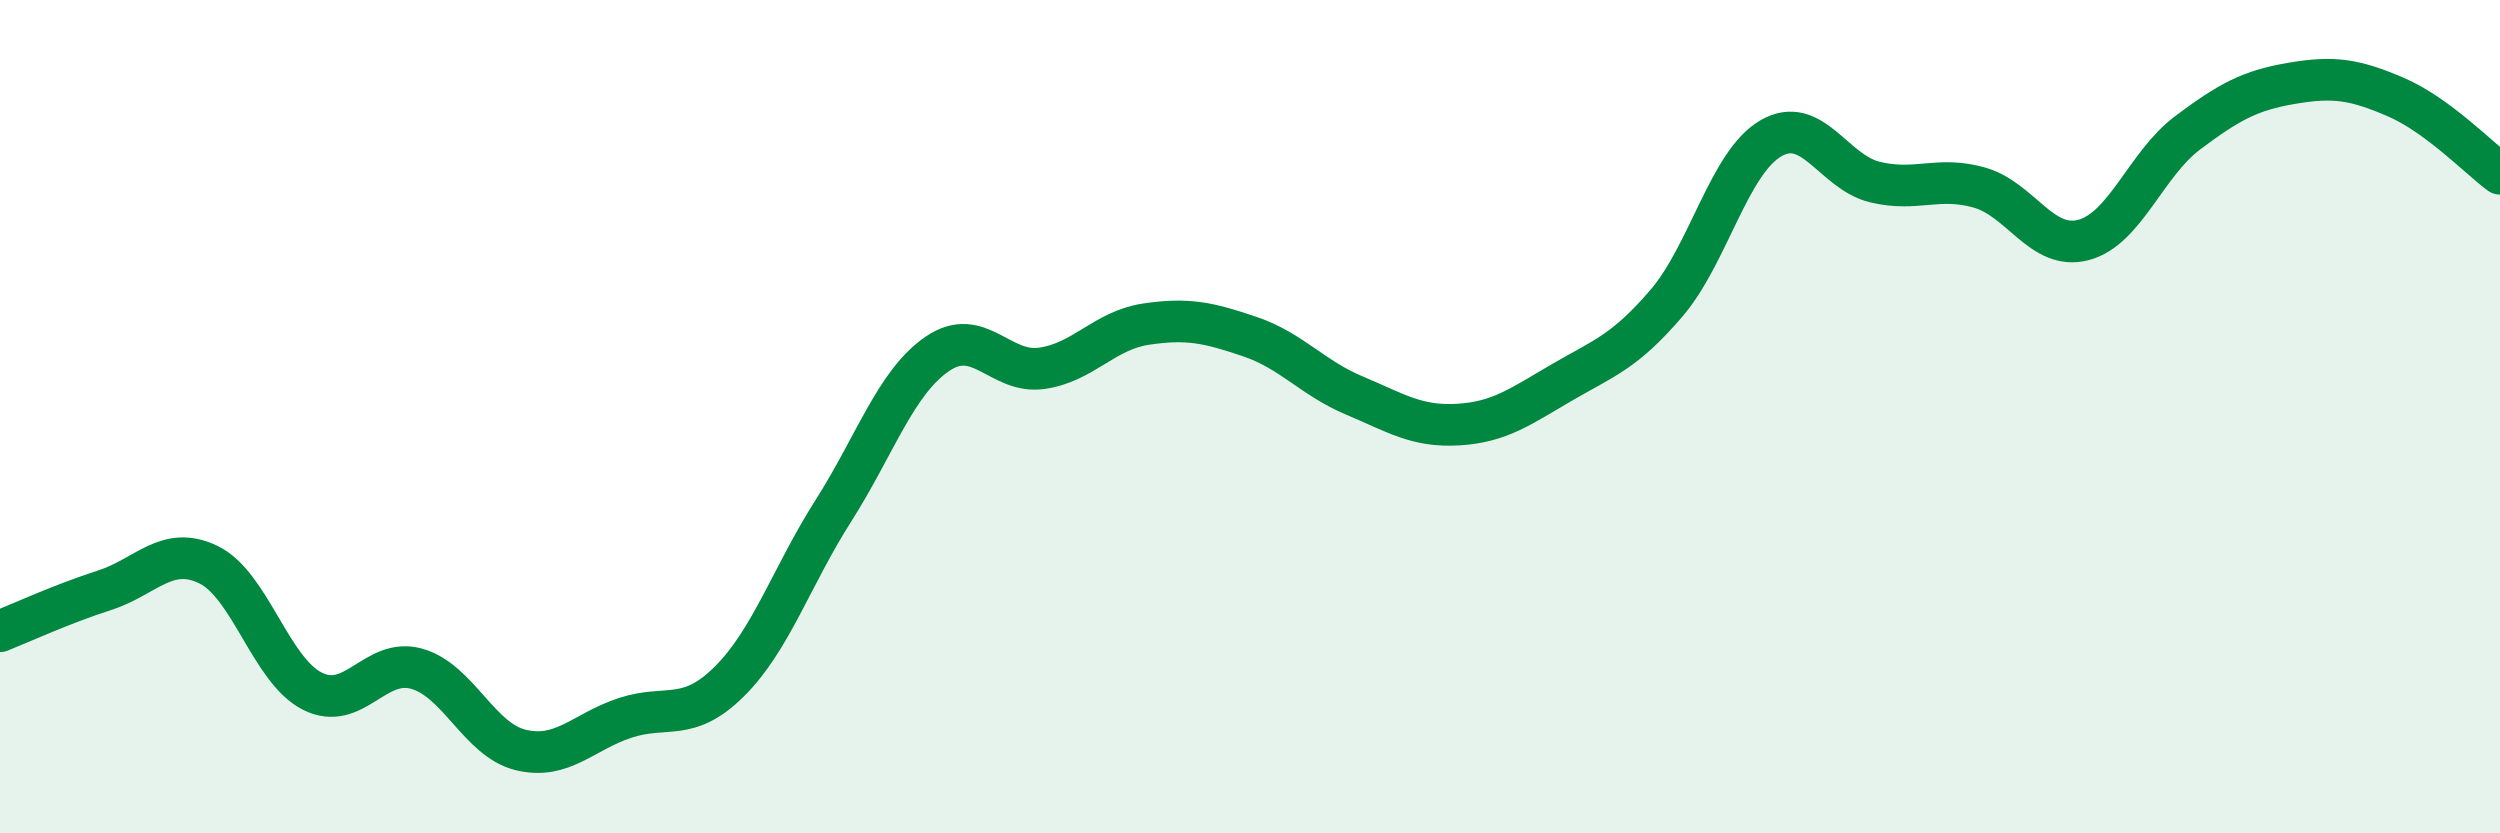 
    <svg width="60" height="20" viewBox="0 0 60 20" xmlns="http://www.w3.org/2000/svg">
      <path
        d="M 0,15.15 C 0.5,14.95 1.5,14.49 2.5,14.17 C 3.5,13.85 4,13.07 5,13.55 C 6,14.03 6.5,16.09 7.5,16.59 C 8.5,17.09 9,15.77 10,16.05 C 11,16.33 11.5,17.76 12.5,18 C 13.5,18.24 14,17.56 15,17.23 C 16,16.9 16.5,17.35 17.5,16.36 C 18.5,15.37 19,13.83 20,12.26 C 21,10.69 21.5,9.17 22.5,8.49 C 23.5,7.81 24,8.98 25,8.84 C 26,8.7 26.5,7.93 27.5,7.78 C 28.5,7.63 29,7.74 30,8.08 C 31,8.42 31.5,9.07 32.5,9.49 C 33.5,9.91 34,10.25 35,10.19 C 36,10.13 36.5,9.75 37.5,9.17 C 38.5,8.59 39,8.44 40,7.27 C 41,6.1 41.5,3.9 42.5,3.32 C 43.5,2.74 44,4.13 45,4.37 C 46,4.61 46.5,4.22 47.5,4.5 C 48.5,4.78 49,6.02 50,5.76 C 51,5.5 51.5,3.94 52.5,3.19 C 53.5,2.44 54,2.17 55,2 C 56,1.83 56.5,1.9 57.5,2.33 C 58.5,2.76 59.5,3.8 60,4.17L60 20L0 20Z"
        fill="#008740"
        opacity="0.1"
        stroke-linecap="round"
        stroke-linejoin="round"
      />
      <path
        d="M 0,15.15 C 0.5,14.95 1.5,14.49 2.5,14.17 C 3.5,13.85 4,13.07 5,13.55 C 6,14.03 6.5,16.09 7.5,16.59 C 8.5,17.09 9,15.77 10,16.05 C 11,16.33 11.5,17.76 12.5,18 C 13.5,18.24 14,17.56 15,17.23 C 16,16.9 16.5,17.35 17.5,16.36 C 18.5,15.37 19,13.83 20,12.26 C 21,10.69 21.5,9.17 22.5,8.49 C 23.5,7.81 24,8.98 25,8.84 C 26,8.7 26.5,7.93 27.5,7.78 C 28.5,7.63 29,7.74 30,8.08 C 31,8.42 31.5,9.07 32.5,9.49 C 33.5,9.91 34,10.25 35,10.19 C 36,10.13 36.5,9.75 37.5,9.17 C 38.5,8.59 39,8.44 40,7.27 C 41,6.1 41.5,3.9 42.5,3.32 C 43.5,2.74 44,4.13 45,4.37 C 46,4.61 46.5,4.22 47.5,4.5 C 48.5,4.78 49,6.02 50,5.76 C 51,5.5 51.5,3.94 52.5,3.19 C 53.5,2.44 54,2.17 55,2 C 56,1.83 56.5,1.9 57.5,2.33 C 58.5,2.76 59.5,3.8 60,4.17"
        stroke="#008740"
        stroke-width="1"
        fill="none"
        stroke-linecap="round"
        stroke-linejoin="round"
      />
    </svg>
  